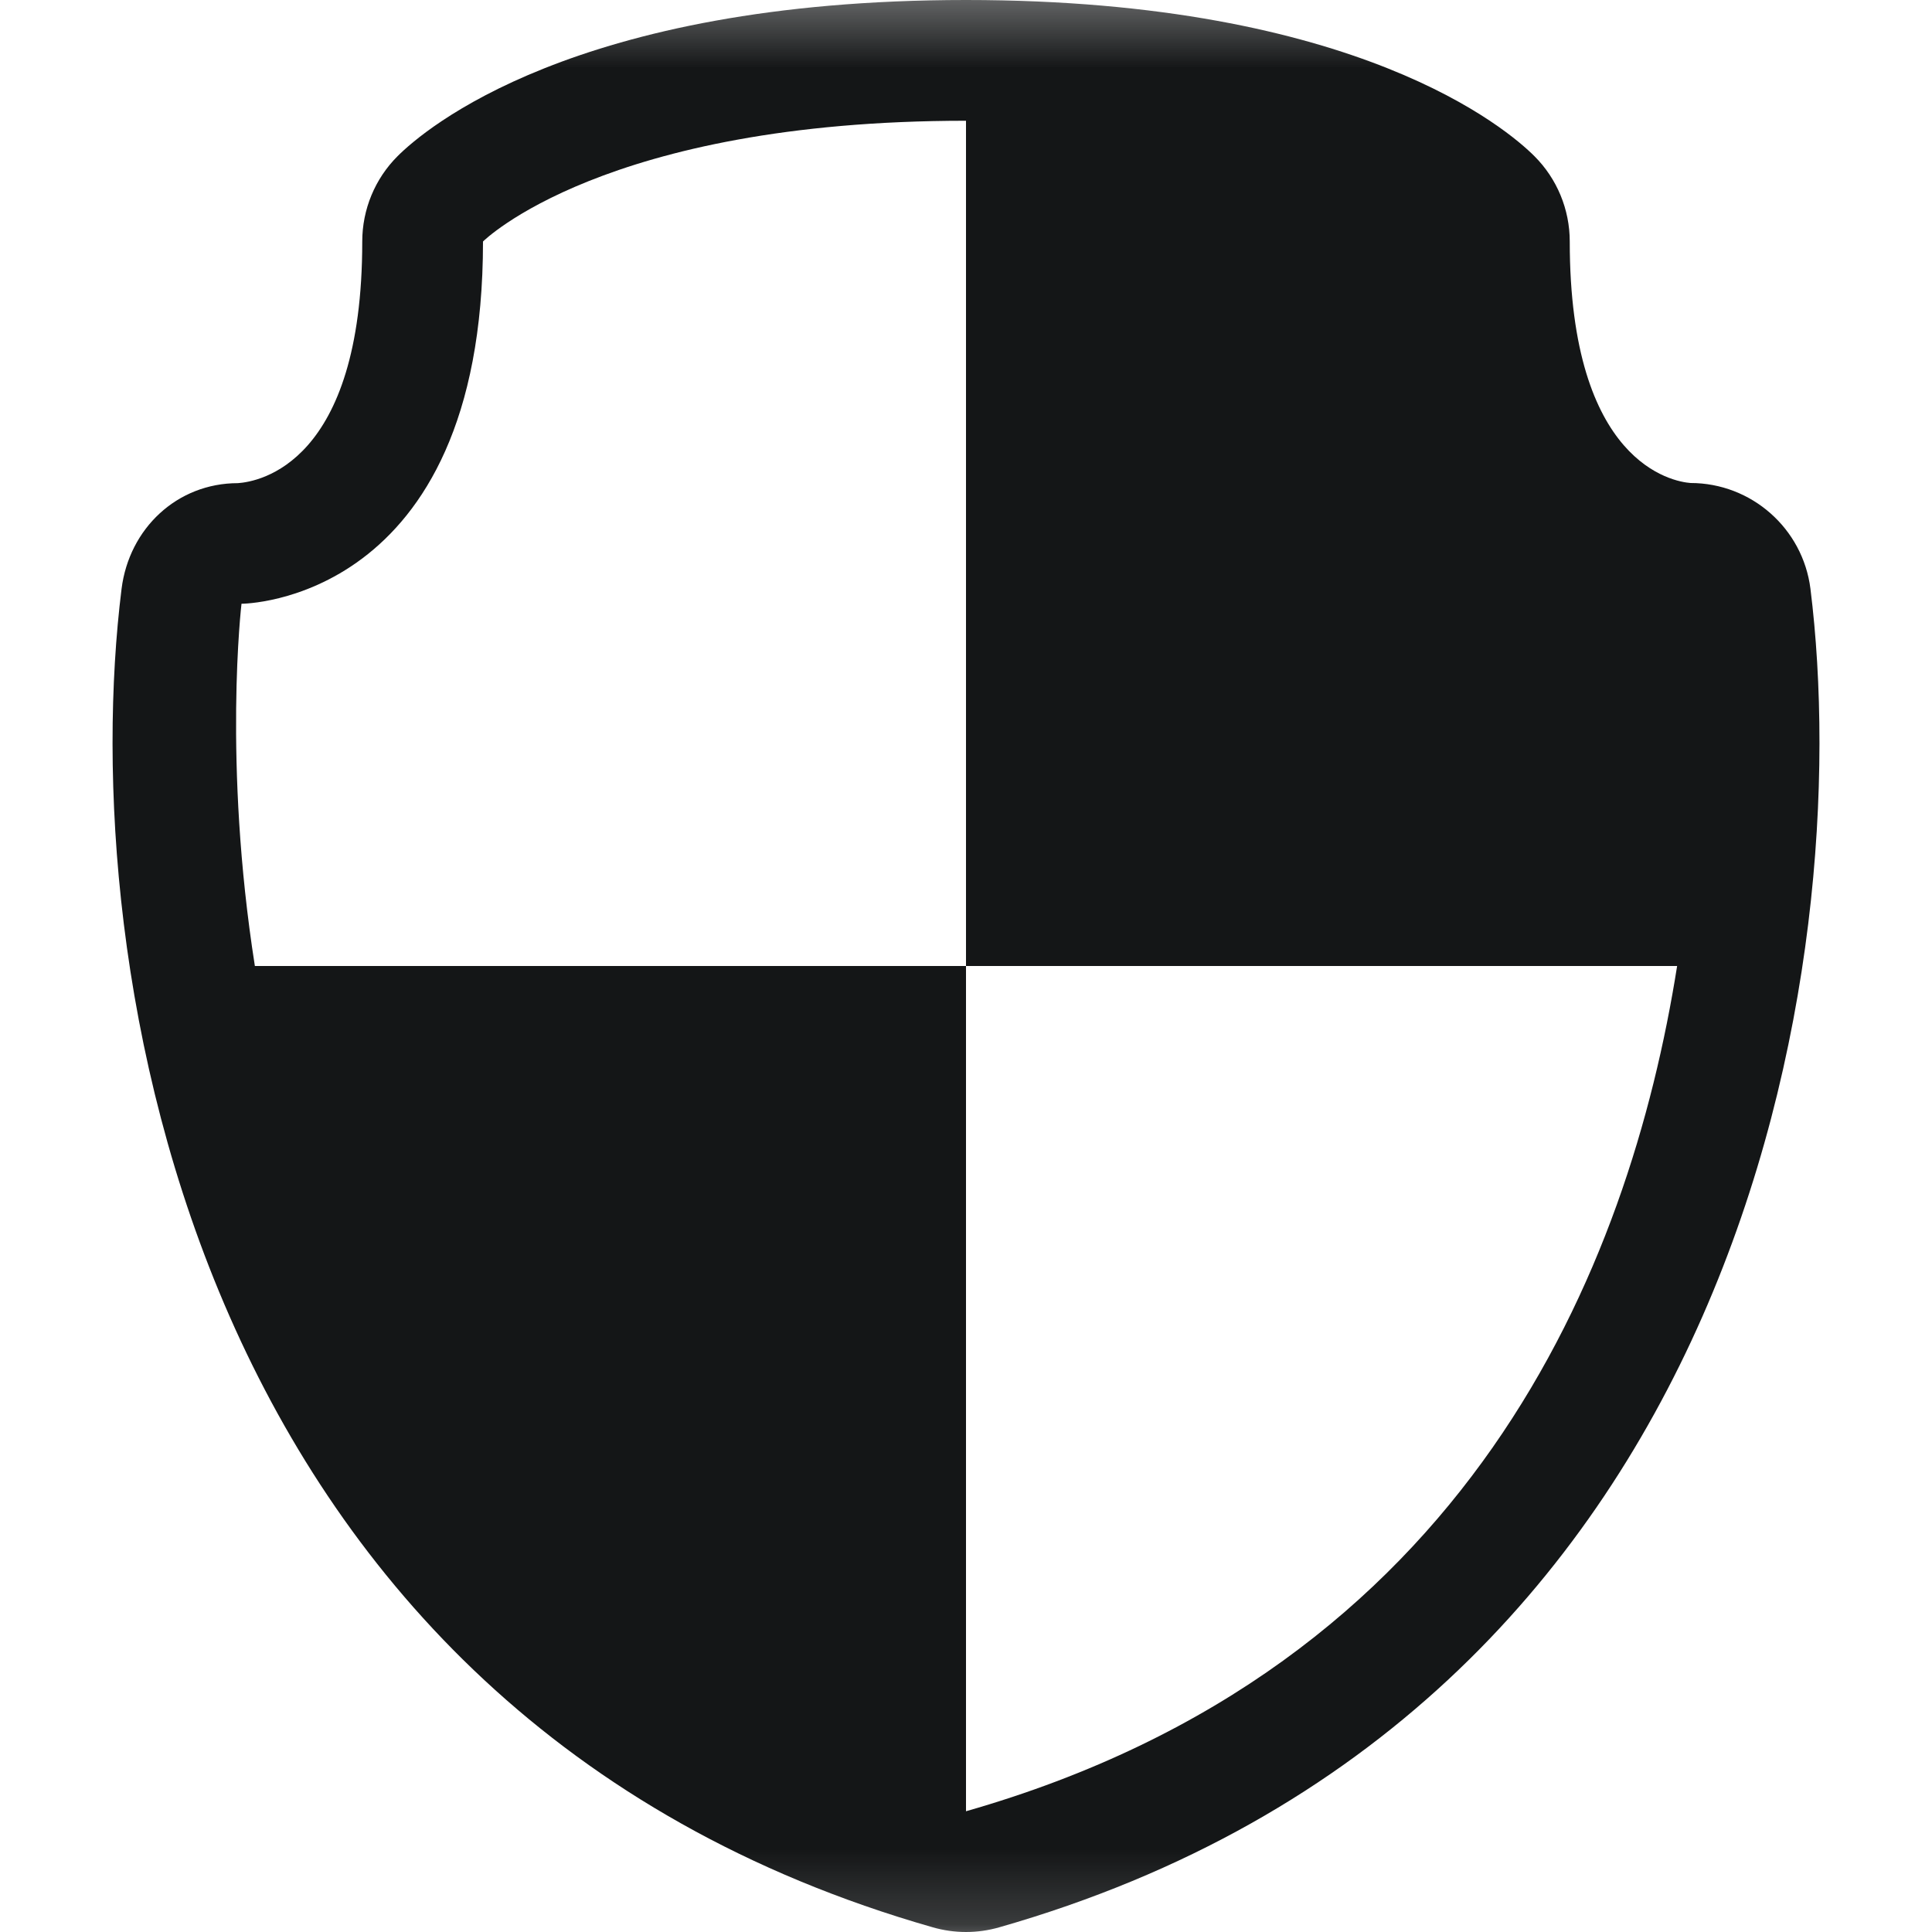 <svg xmlns="http://www.w3.org/2000/svg" xmlns:xlink="http://www.w3.org/1999/xlink" width="26" height="26" viewBox="0 0 26 26">
  <defs>
    <rect id="rect-1" width="26" height="26" x="0" y="0"/>
    <mask id="mask-2" maskContentUnits="userSpaceOnUse" maskUnits="userSpaceOnUse">
      <rect width="26" height="26" x="0" y="0" fill="black"/>
      <use fill="white" xlink:href="#rect-1"/>
    </mask>
  </defs>
  <g>
    <use fill="none" xlink:href="#rect-1"/>
    <g mask="url(#mask-2)">
      <path fill="rgb(20,22,23)" fill-rule="evenodd" d="M13 26c-.15 0-.301-.021-.447-.063C2.498 23.064 1.016 12.898 1.636 7.924c.102-.812.747-1.422 1.566-1.422C3.482 6.482 4.875 6.242 4.875 3.25c0-.431.171-.845.476-1.149C5.702 1.75 7.719 0 13 0s7.298 1.75 7.649 2.101c.305.304.476.718.476 1.149 0 2.992 1.393 3.232 1.625 3.25.819 0 1.511.611 1.614 1.422.621 4.976-.86 15.142-10.917 18.015C13.301 25.979 13.15 26 13 26zM6.5 3.25c0 4.875-3.25 4.875-3.25 4.875s-.252 2.132.18 4.875H13v11.375c6.781-1.937 8.929-7.327 9.57-11.375H13V1.625c-4.875 0-6.5 1.625-6.5 1.625z"/>
    </g>
  </g>
</svg>
